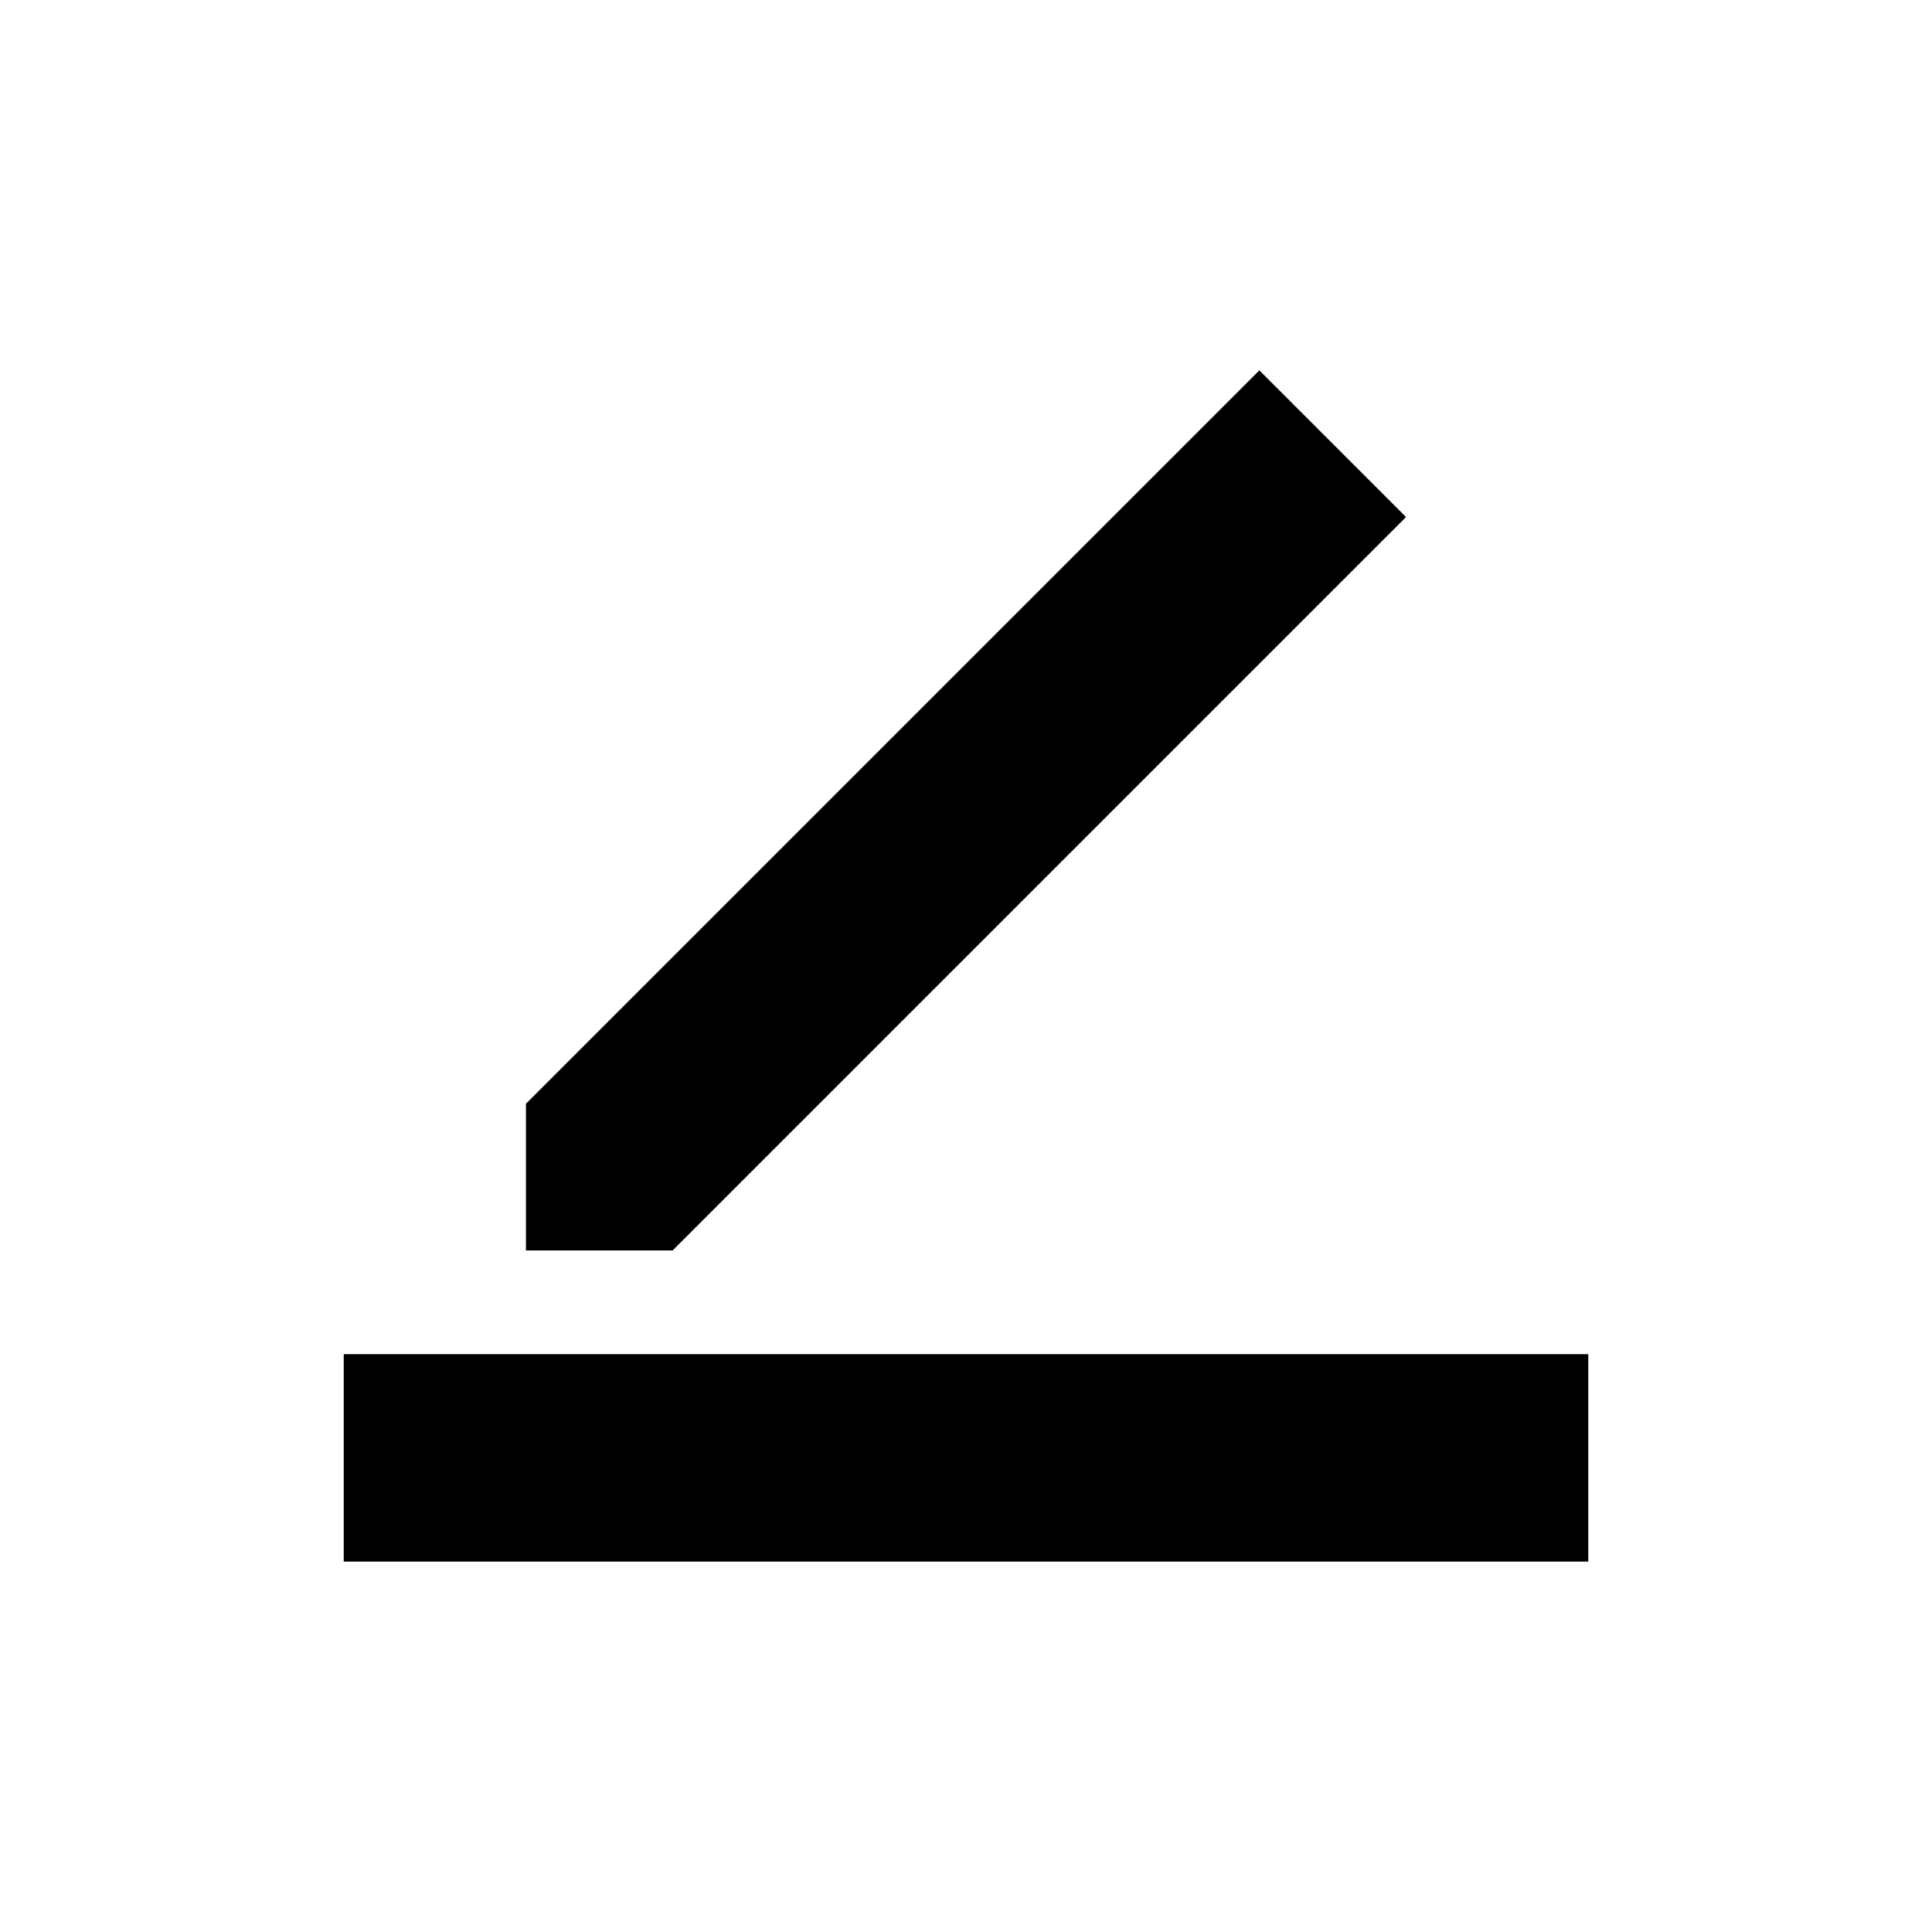 <?xml version="1.0" encoding="UTF-8"?>
<!-- Uploaded to: ICON Repo, www.svgrepo.com, Generator: ICON Repo Mixer Tools -->
<svg fill="#000000" width="800px" height="800px" version="1.1" viewBox="144 144 512 512" xmlns="http://www.w3.org/2000/svg">
 <g fill-rule="evenodd">
  <path d="m235.09 502.87h329.82v54.969h-329.82z"/>
  <path d="m322.25 475.38 194.36-194.36-38.867-38.867-194.36 194.35v38.875z"/>
 </g>
</svg>